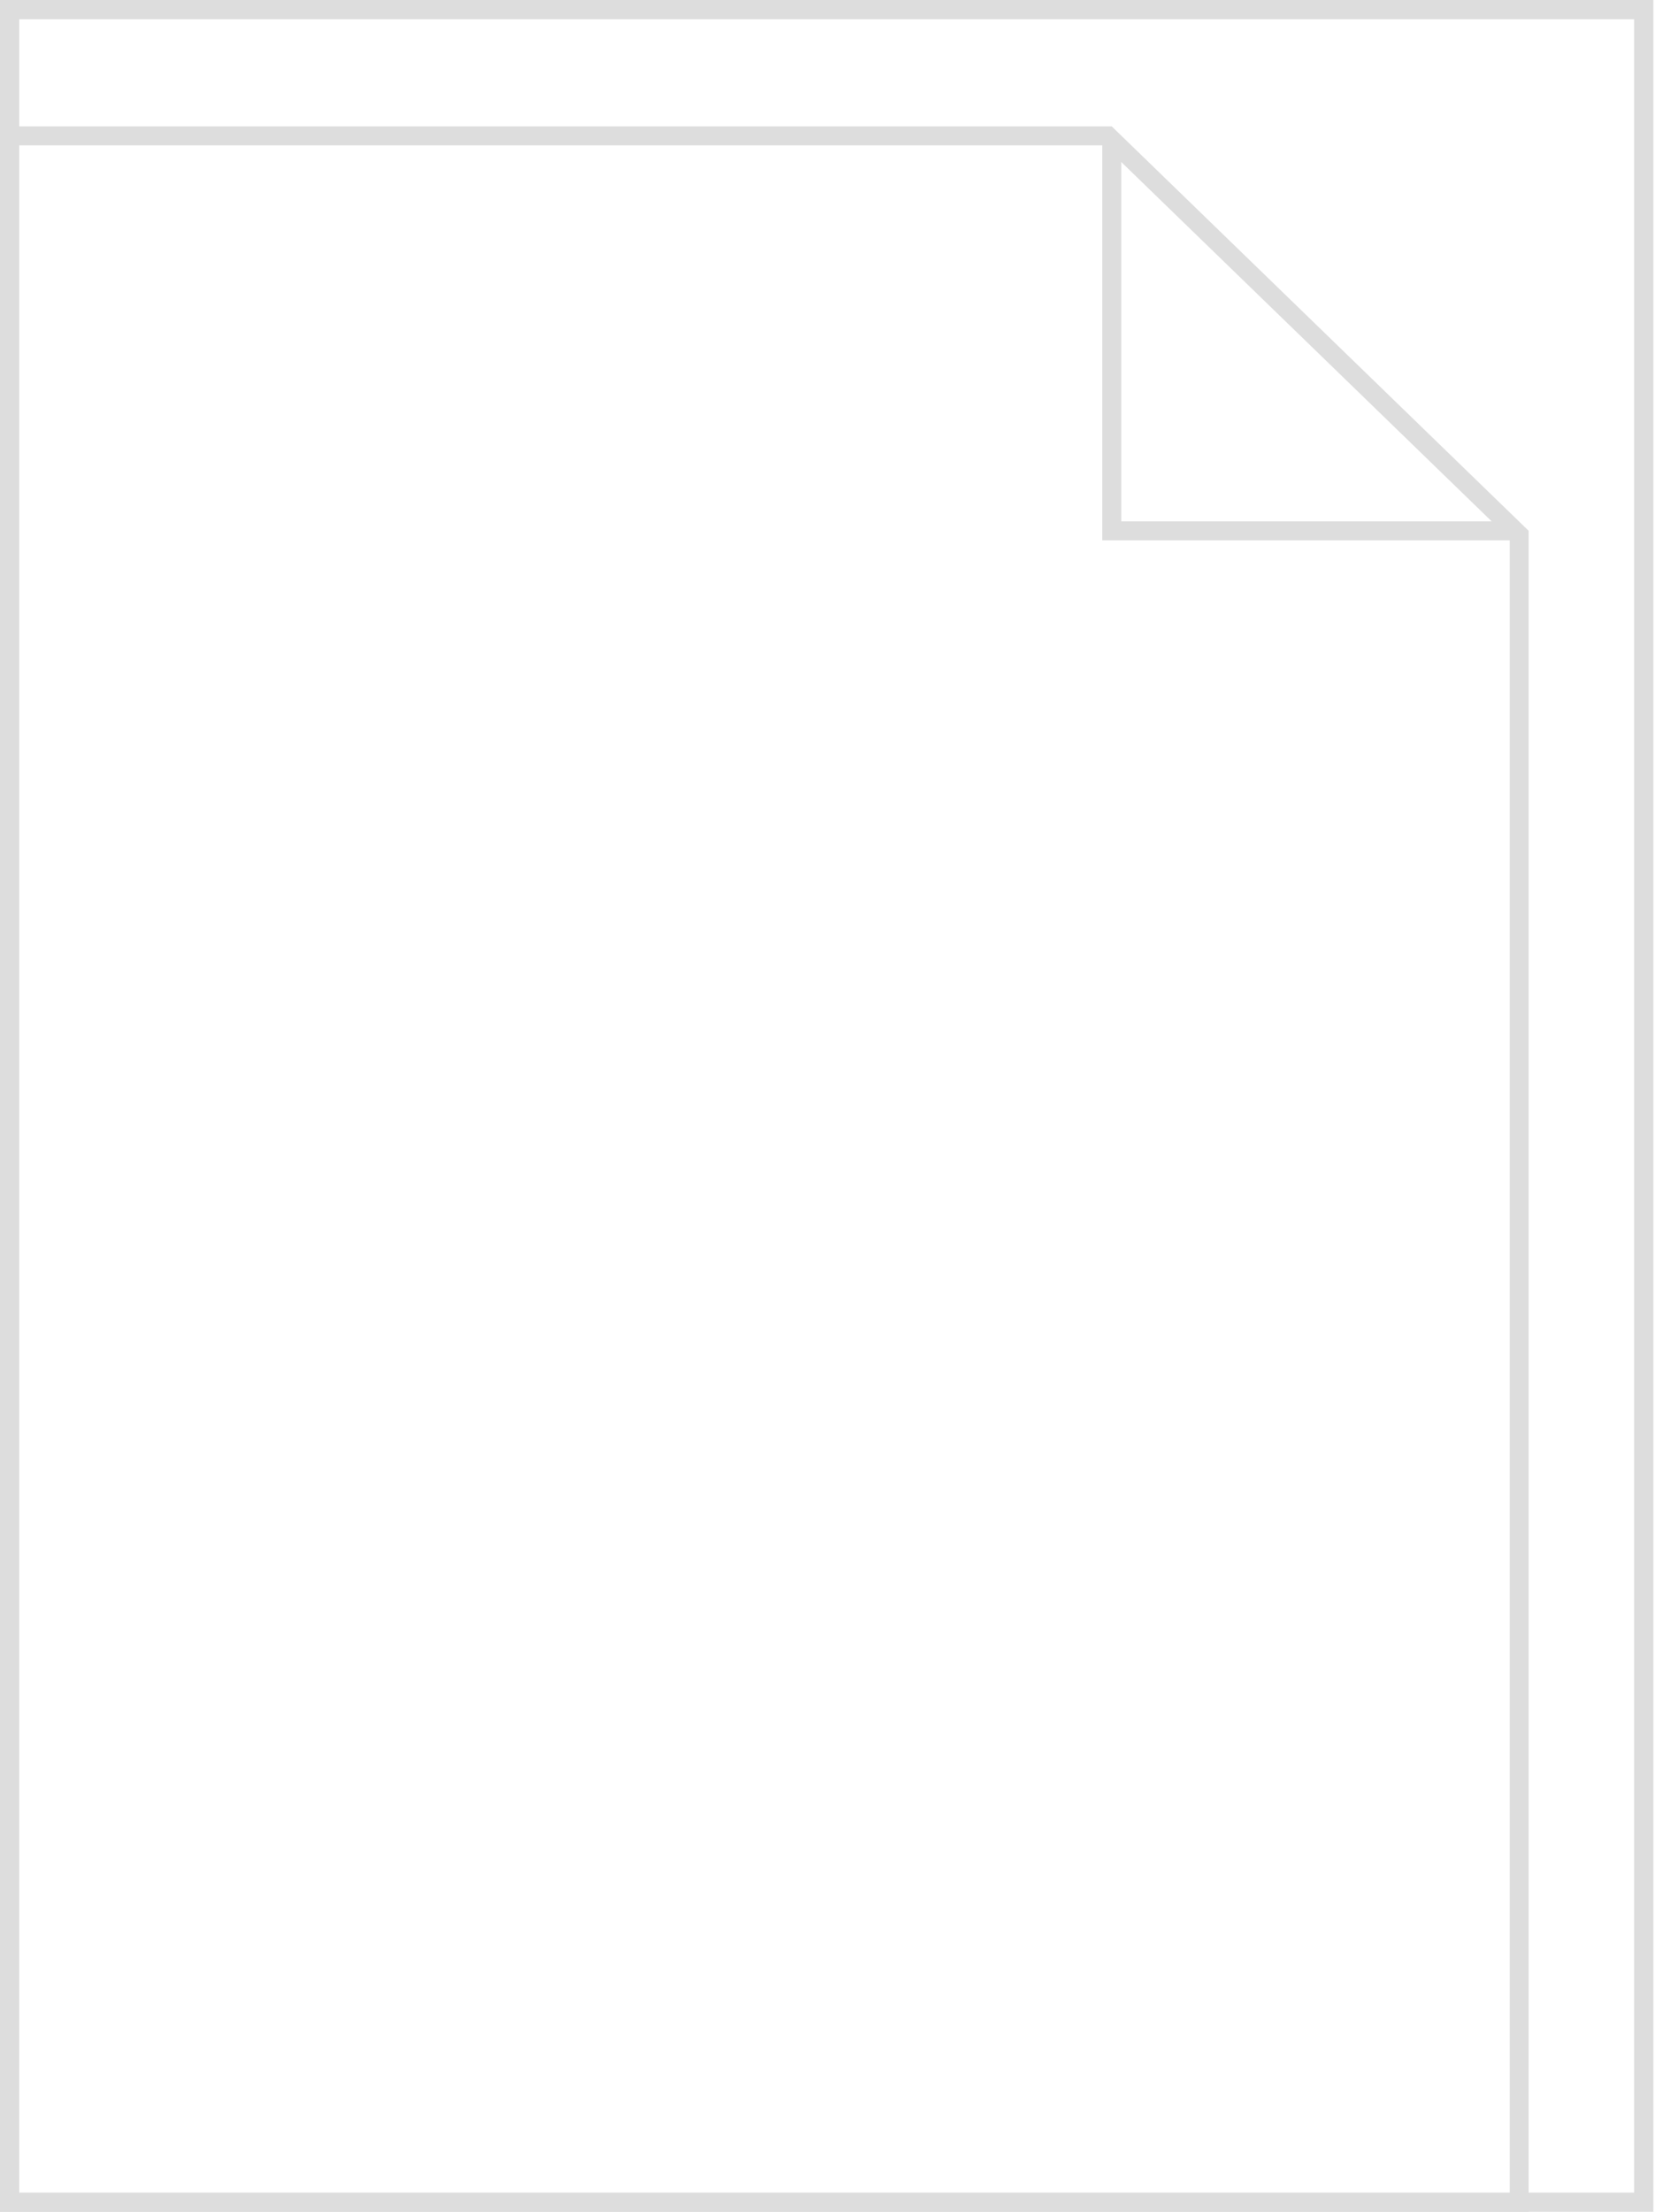 <?xml version="1.0" encoding="UTF-8"?>
<svg width="131px" height="175px" viewBox="0 0 131 175" version="1.1" xmlns="http://www.w3.org/2000/svg" xmlns:xlink="http://www.w3.org/1999/xlink">
    <!-- Generator: Sketch 62 (91390) - https://sketch.com -->
    <title>blank</title>
    <desc>Created with Sketch.</desc>
    <g id="icons" stroke="none" stroke-width="1" fill="none" fill-rule="evenodd">
        <g id="media-symbols" transform="translate(-1471, -58)" stroke="#DDDDDD">
            <g id="blank" transform="translate(1471, 58)">
                <rect id="Rectangle" stroke-width="1.522" x="0.761" y="0.761" width="129.348" height="173.478"></rect>
                <g id="Group" transform="translate(0, 10)" stroke-width="1.5">
                    <path d="M120.25,164.25 L0.75,164.25 L0.75,0.75 L87.696,0.75 L120.25,32.317 L120.25,164.25 Z" id="Rectangle"></path>
                    <polyline id="Path-4" points="88 1 88 32 120 32"></polyline>
                </g>
            </g>
        </g>
    </g>
</svg>